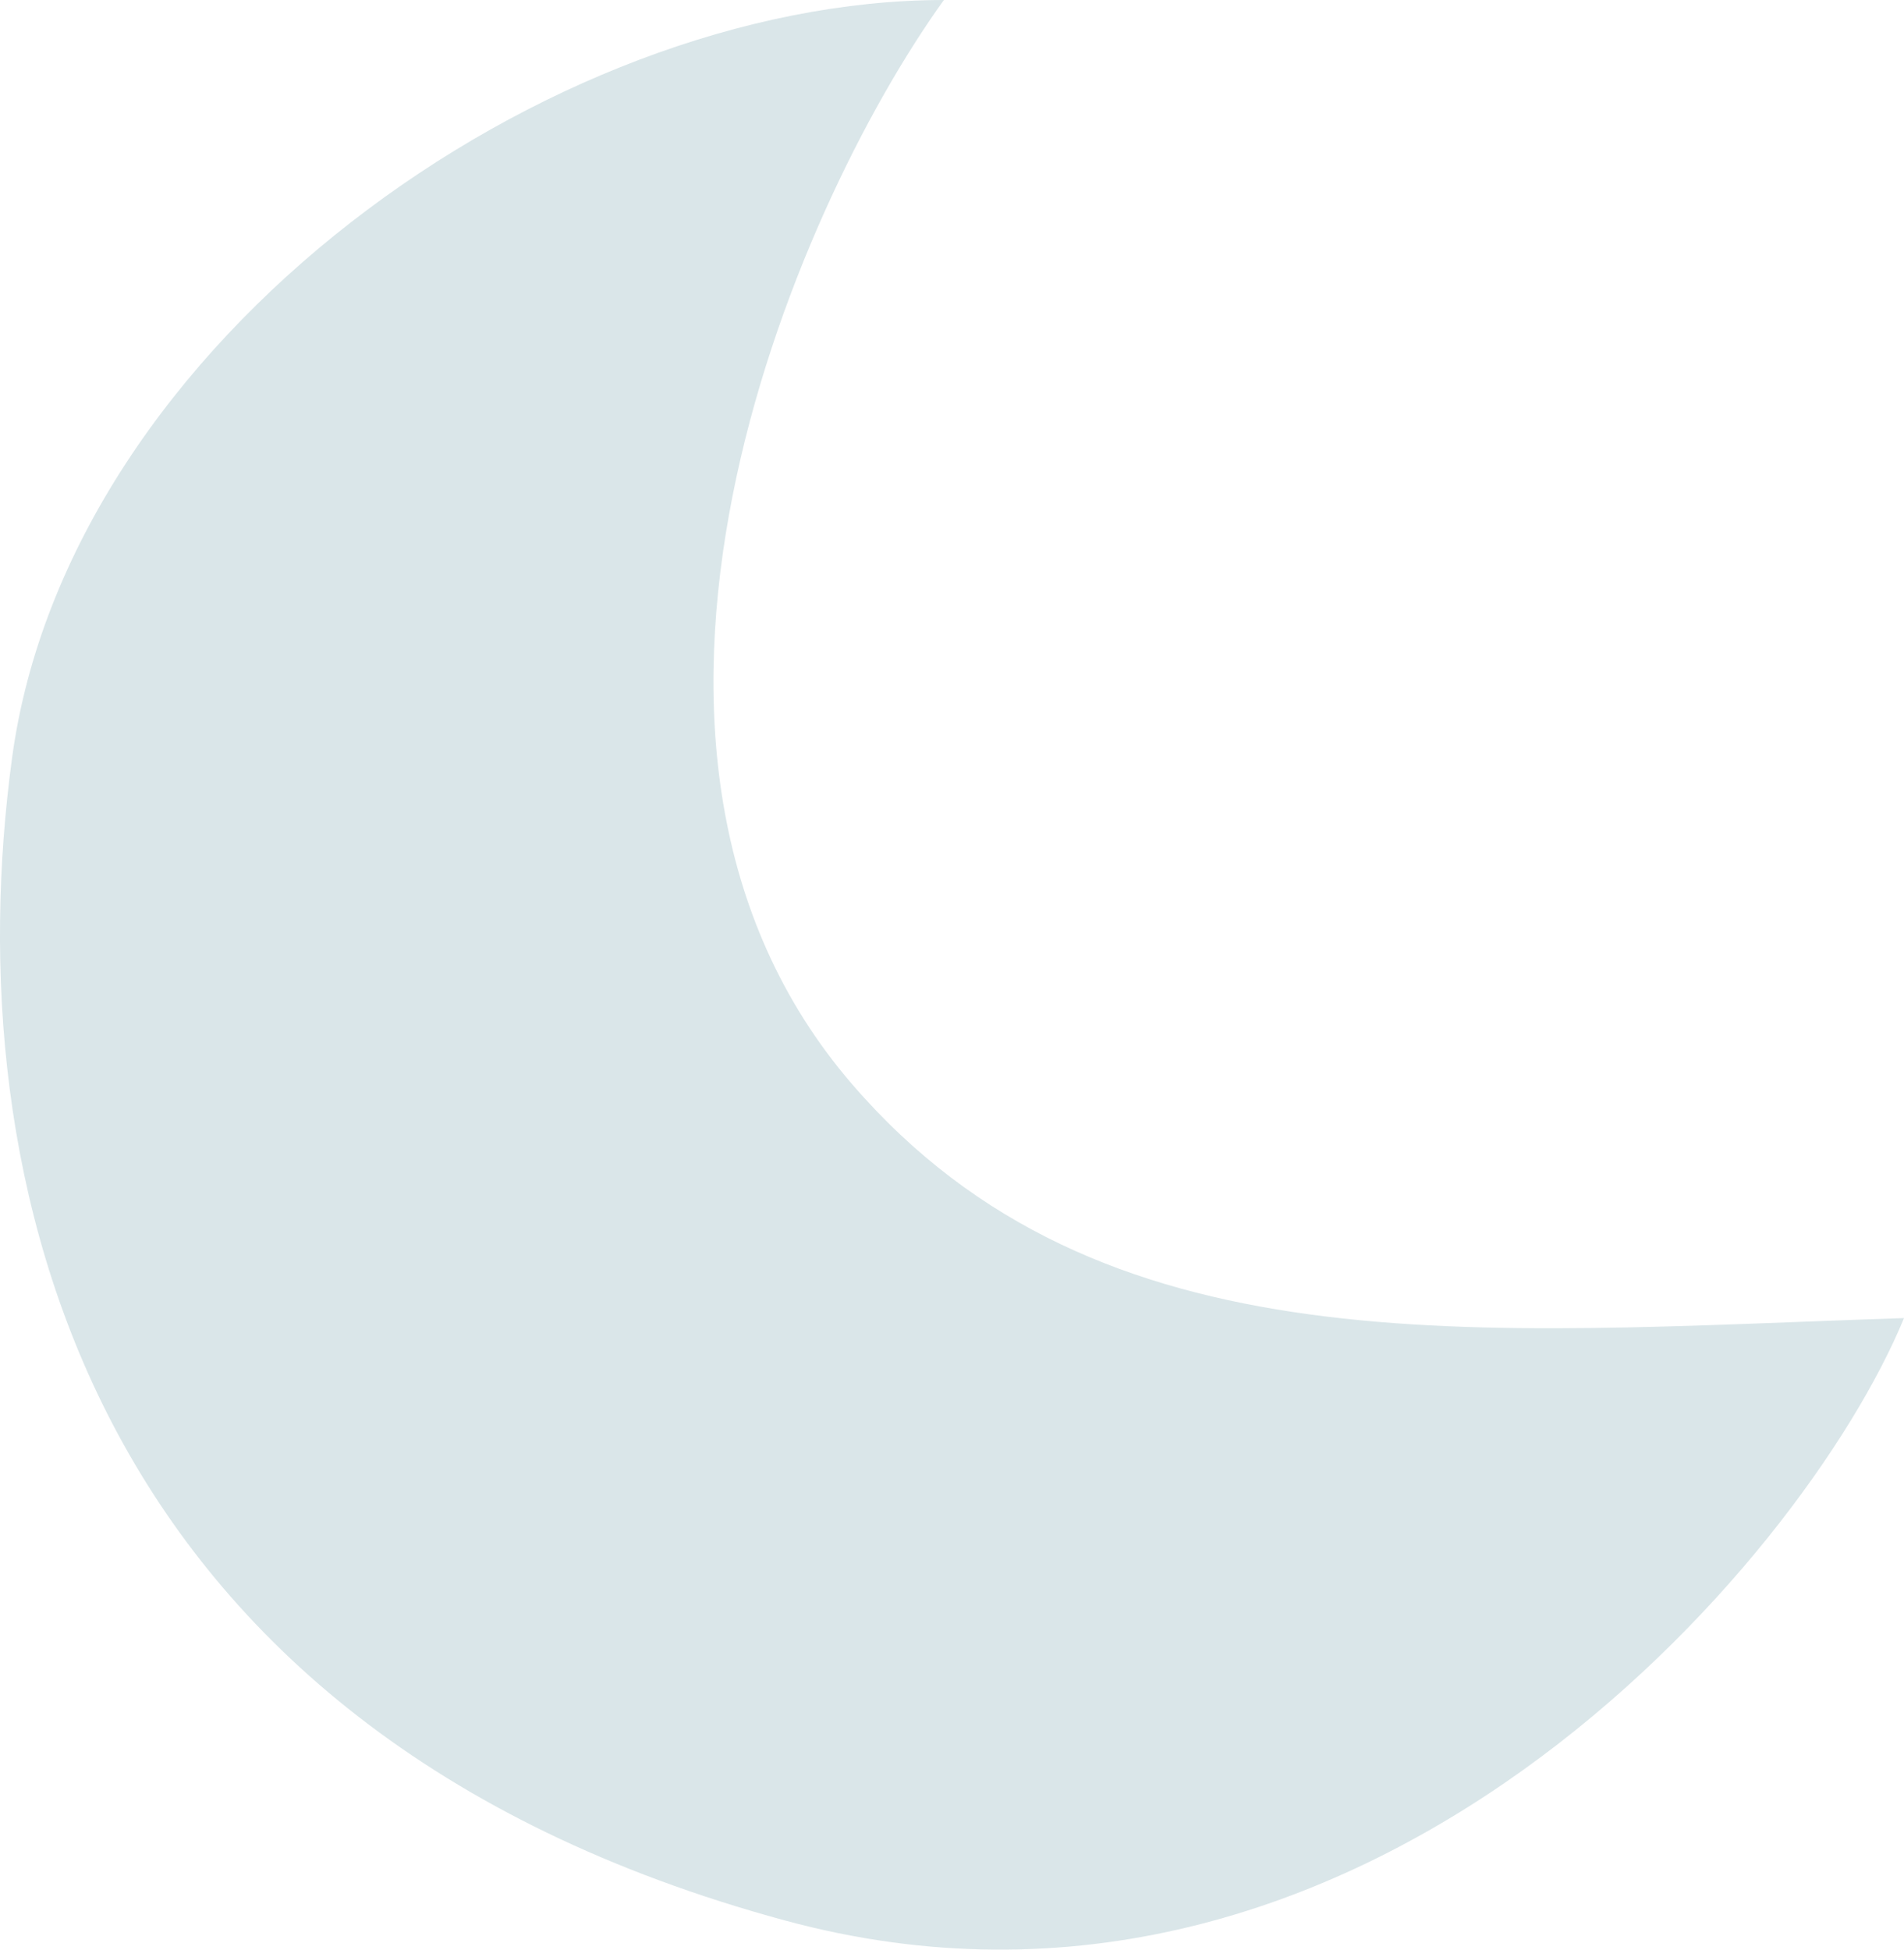 <?xml version="1.0" encoding="UTF-8"?> <svg xmlns="http://www.w3.org/2000/svg" width="42" height="43" viewBox="0 0 42 43" fill="none"> <path d="M18.797 23.913C12.433 16.534 17.447 4.689 20.821 0C12.101 0 1.511 7.502 0.265 16.724C-0.981 25.945 1.754 38.131 17.312 42.356C30.044 45.812 39.768 34.489 42 29.071C32.501 29.383 24.272 30.262 18.797 23.913Z" fill="#DAE6E9"></path> </svg> 
